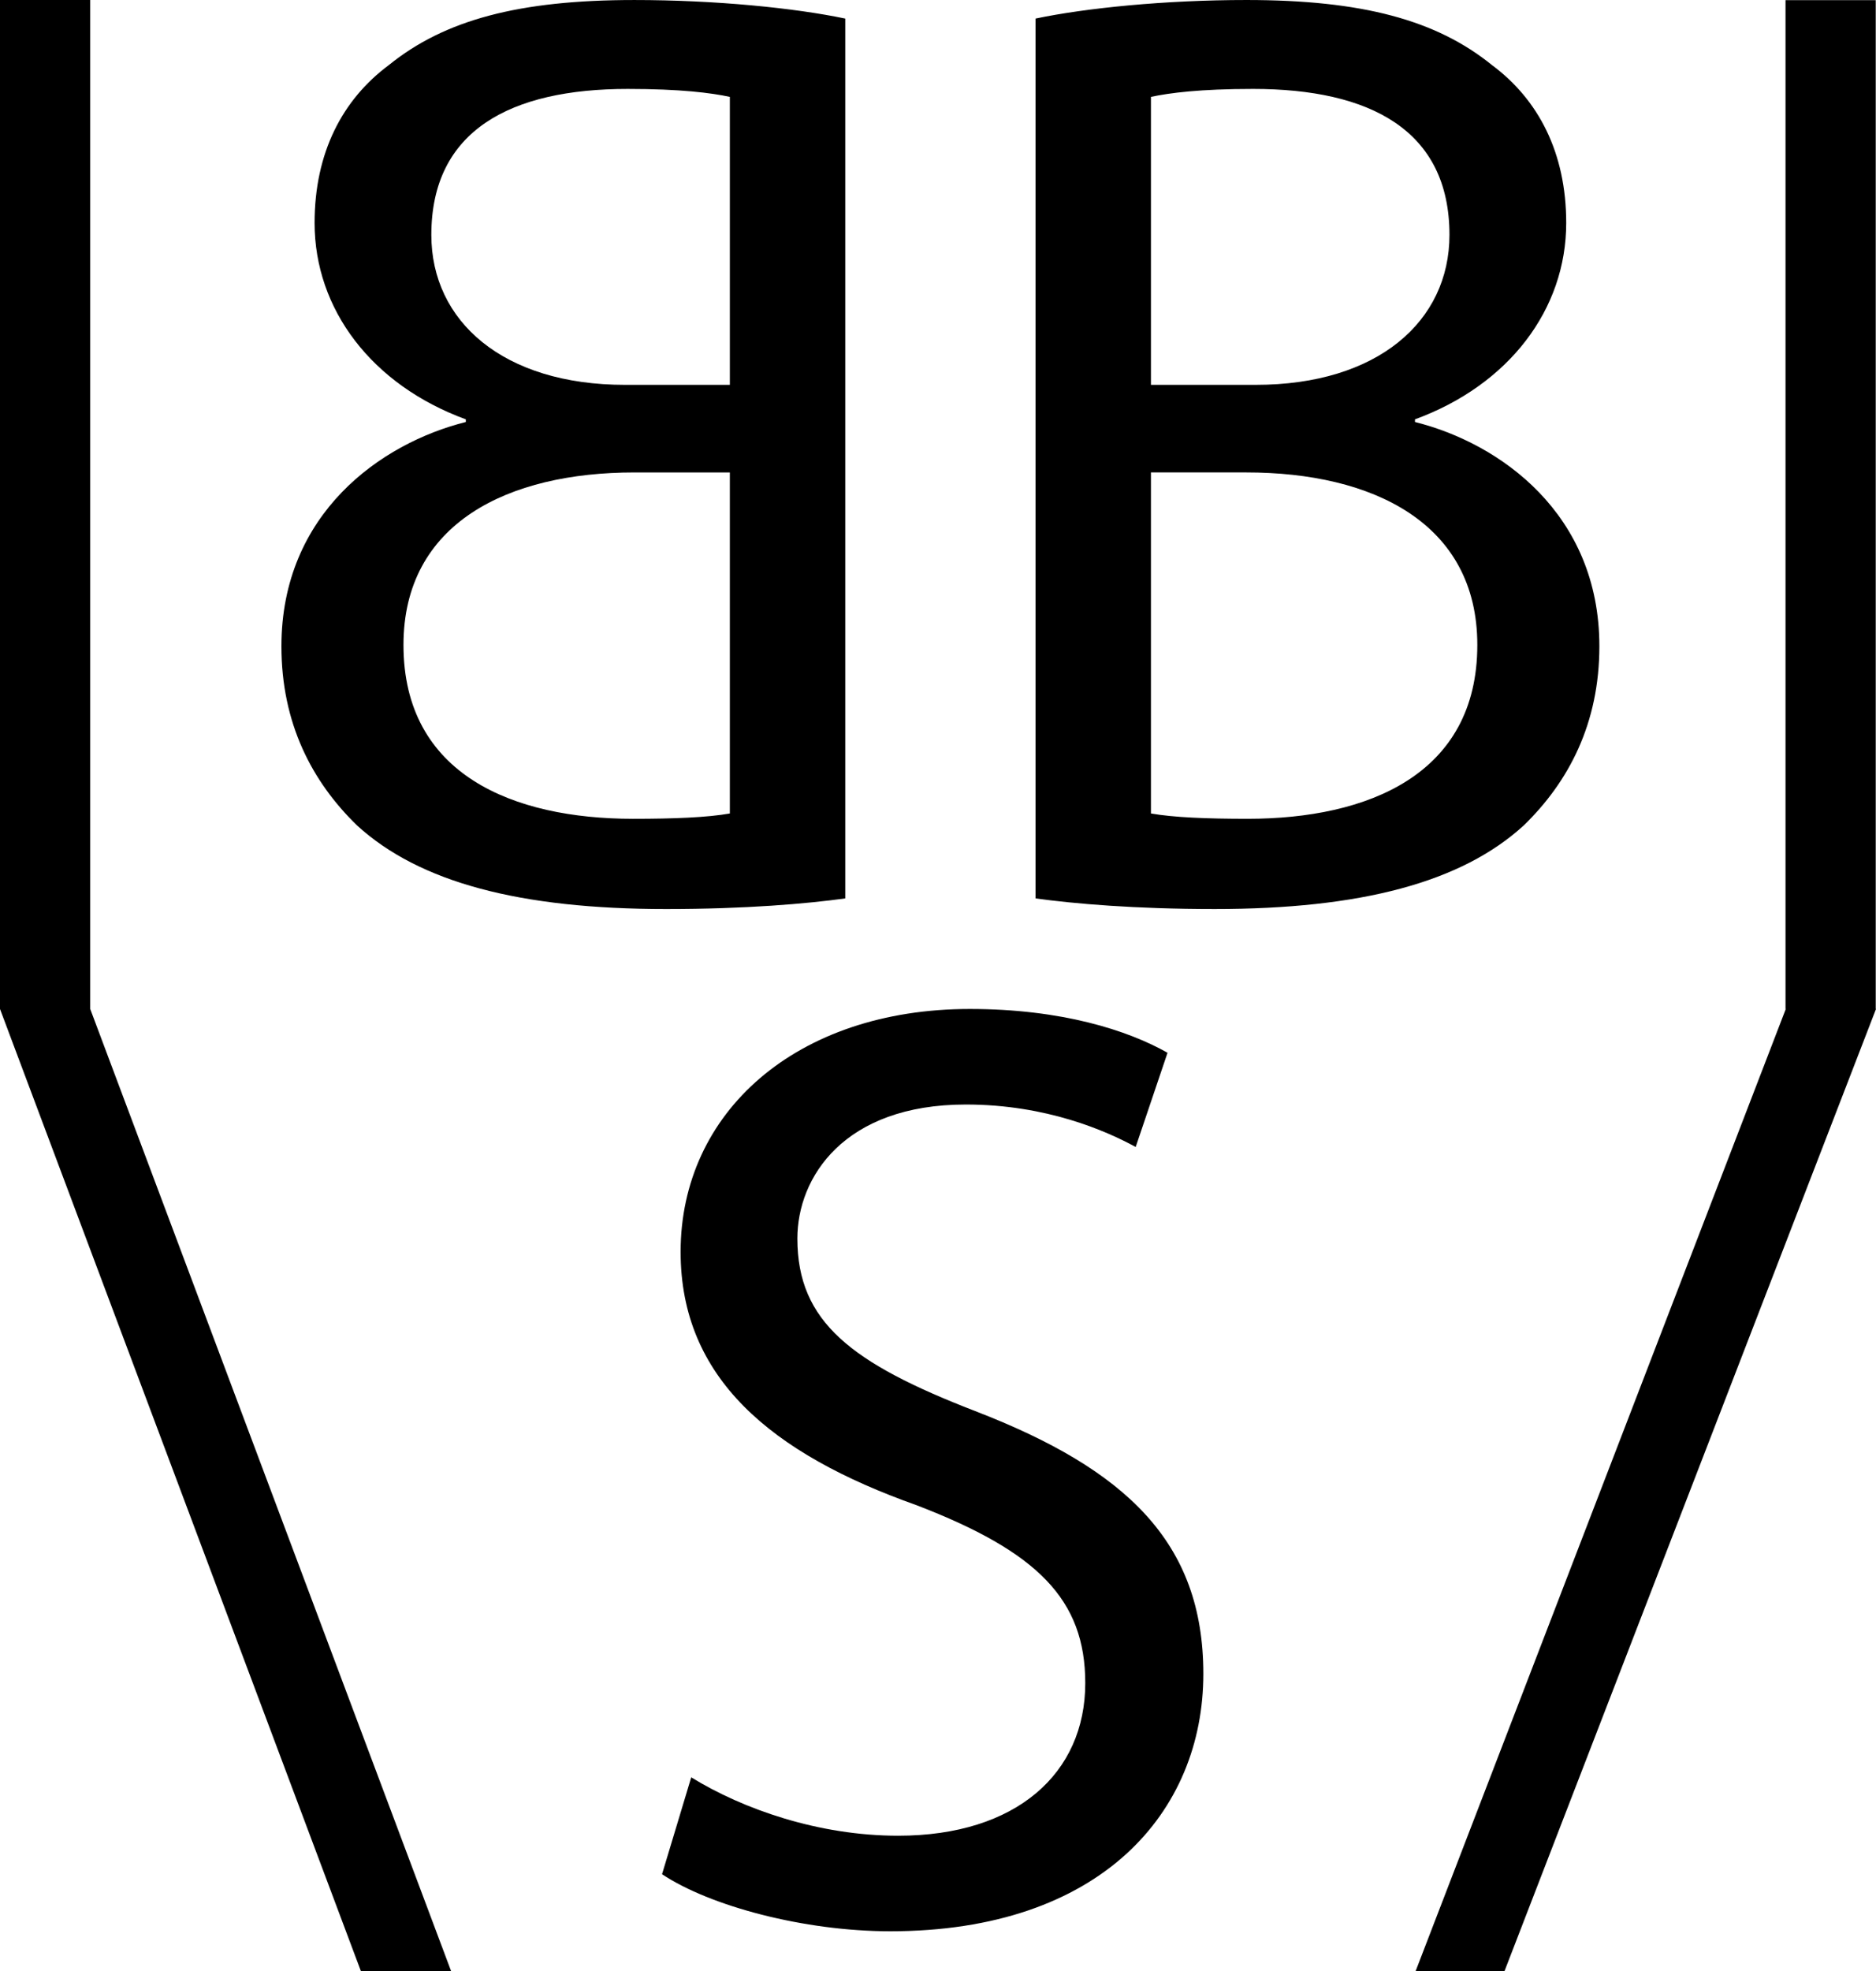 <?xml version="1.0" encoding="UTF-8" standalone="no"?>
<svg
   xmlns:dc="http://purl.org/dc/elements/1.1/"
   xmlns:cc="http://creativecommons.org/ns#"
   xmlns:rdf="http://www.w3.org/1999/02/22-rdf-syntax-ns#"
   xmlns:svg="http://www.w3.org/2000/svg"
   xmlns="http://www.w3.org/2000/svg"
   xmlns:sodipodi="http://sodipodi.sourceforge.net/DTD/sodipodi-0.dtd"
   xmlns:inkscape="http://www.inkscape.org/namespaces/inkscape"
   viewBox="0 0 680.963 715.312"
   height="715.312"
   width="680.963"
   xml:space="preserve"
   version="1.1"
   id="svg2"
   inkscape:version="0.91 r13725"
   sodipodi:docname="bbs-icon-black.svg"><sodipodi:namedview
     pagecolor="#ffffff"
     bordercolor="#666666"
     borderopacity="1"
     objecttolerance="10"
     gridtolerance="10"
     guidetolerance="10"
     inkscape:pageopacity="0"
     inkscape:pageshadow="2"
     inkscape:window-width="828"
     inkscape:window-height="480"
     id="namedview12"
     showgrid="false"
     inkscape:zoom="0.32992573"
     inkscape:cx="547.34645"
     inkscape:cy="1740.4861"
     inkscape:window-x="0"
     inkscape:window-y="0"
     inkscape:window-maximized="0"
     inkscape:current-layer="svg2" /><defs
     id="defs6" /><g
     transform="matrix(1.25,0,0,-1.25,0,715.312)"
     id="g10"
     style="fill:#000000"><g
       transform="scale(0.1,0.1)"
       id="g12"
       style="fill:#000000"><path
         id="path14"
         style="fill:#000000;fill-opacity:1;fill-rule:nonzero;stroke:none"
         d="m 3342.21,3360.78 c 65.51,-11.57 161.83,-15.42 281.25,-15.42 346.75,0 666.52,127.14 666.52,504.71 0,354.44 -304.37,500.85 -670.36,500.85 l -277.41,0 0,-990.14 z m 0,1244.42 304.37,0 c 354.44,0 562.49,184.93 562.49,435.35 0,304.37 -231.15,423.8 -570.2,423.8 -154.1,0 -242.72,-11.55 -296.66,-23.12 l 0,-836.03 z m -335.18,1063.35 c 146.4,30.82 377.57,53.93 612.59,53.93 335.18,0 550.92,-57.79 712.74,-188.78 134.85,-100.17 215.76,-254.28 215.76,-458.48 0,-250.42 -165.68,-470.02 -439.21,-570.19 l 0,-7.71 c 246.57,-61.64 535.51,-265.84 535.51,-651.1 0,-223.46 -88.61,-392.98 -219.6,-520.13 -181.06,-165.66 -473.88,-242.71 -897.68,-242.71 -231.15,0 -408.38,15.4 -520.11,30.83 l 0,2554.34" /><path
         id="path16"
         style="fill:#000000;fill-opacity:1;fill-rule:nonzero;stroke:none"
         d="m 2119.41,5441.22 c -53.93,11.56 -142.55,23.11 -296.65,23.11 -339.04,0 -570.2,-119.43 -570.2,-423.79 0,-250.43 208.05,-435.36 562.49,-435.36 l 304.36,0 0,836.04 z m 0,-1090.32 -277.39,0 c -366.01,0 -670.37,-146.4 -670.37,-500.85 0,-377.57 319.77,-504.71 666.52,-504.71 119.43,0 215.75,3.85 281.24,15.42 l 0,990.14 z M 2454.6,3114.19 c -111.72,-15.43 -288.96,-30.83 -520.11,-30.83 -423.81,0 -716.61,77.05 -897.69,242.71 -130.987,127.16 -219.593,296.67 -219.593,520.13 0,385.26 288.943,589.46 535.523,651.1 l 0,7.71 c -273.54,100.17 -439.214,319.78 -439.214,570.2 0,204.19 80.914,358.3 215.754,458.47 161.82,130.99 377.57,188.78 712.75,188.78 235.02,0 466.17,-23.11 612.58,-53.93 l 0,-2554.34" /><path
         id="path18"
         style="fill:#000000;fill-opacity:1;fill-rule:nonzero;stroke:none"
         d="m 2007.25,562.488 c 150.26,-92.457 369.86,-169.519 601.03,-169.519 342.88,0 543.21,181.09 543.21,443.07 0,242.711 -138.68,381.421 -489.28,516.261 -423.79,150.26 -685.78,369.85 -685.78,735.87 0,404.52 335.19,705.04 839.89,705.04 265.83,0 458.47,-61.65 574.05,-127.15 l -92.46,-273.54 c -84.77,46.23 -258.14,123.29 -493.15,123.29 -354.45,0 -489.29,-211.9 -489.29,-389.12 0,-242.71 157.96,-362.15 516.25,-500.85 439.21,-169.52 662.67,-381.42 662.67,-762.84 0,-400.672 -296.66,-747.418 -909.23,-747.418 -250.43,0 -523.97,73.199 -662.66,165.656 l 84.75,281.25" /><path
         id="path20"
         style="fill:#000000;fill-opacity:1;fill-rule:nonzero;stroke:none"
         d="m 261.996,2793.21 -0.008,0 0,2929.25 -261.988,0 0,-2929.25 0.008,0 L 1047.95,0 1309.93,0 261.996,2793.21" /><path
         id="path22"
         style="fill:#000000;fill-opacity:1;fill-rule:nonzero;stroke:none"
         d="m 5446.95,2793.21 0,2928.84 -261.99,0 0,-2929.25 0.63,0 L 4110.85,0 l 258.12,0 1078.76,2793.21 -0.78,0" /></g></g></svg>
